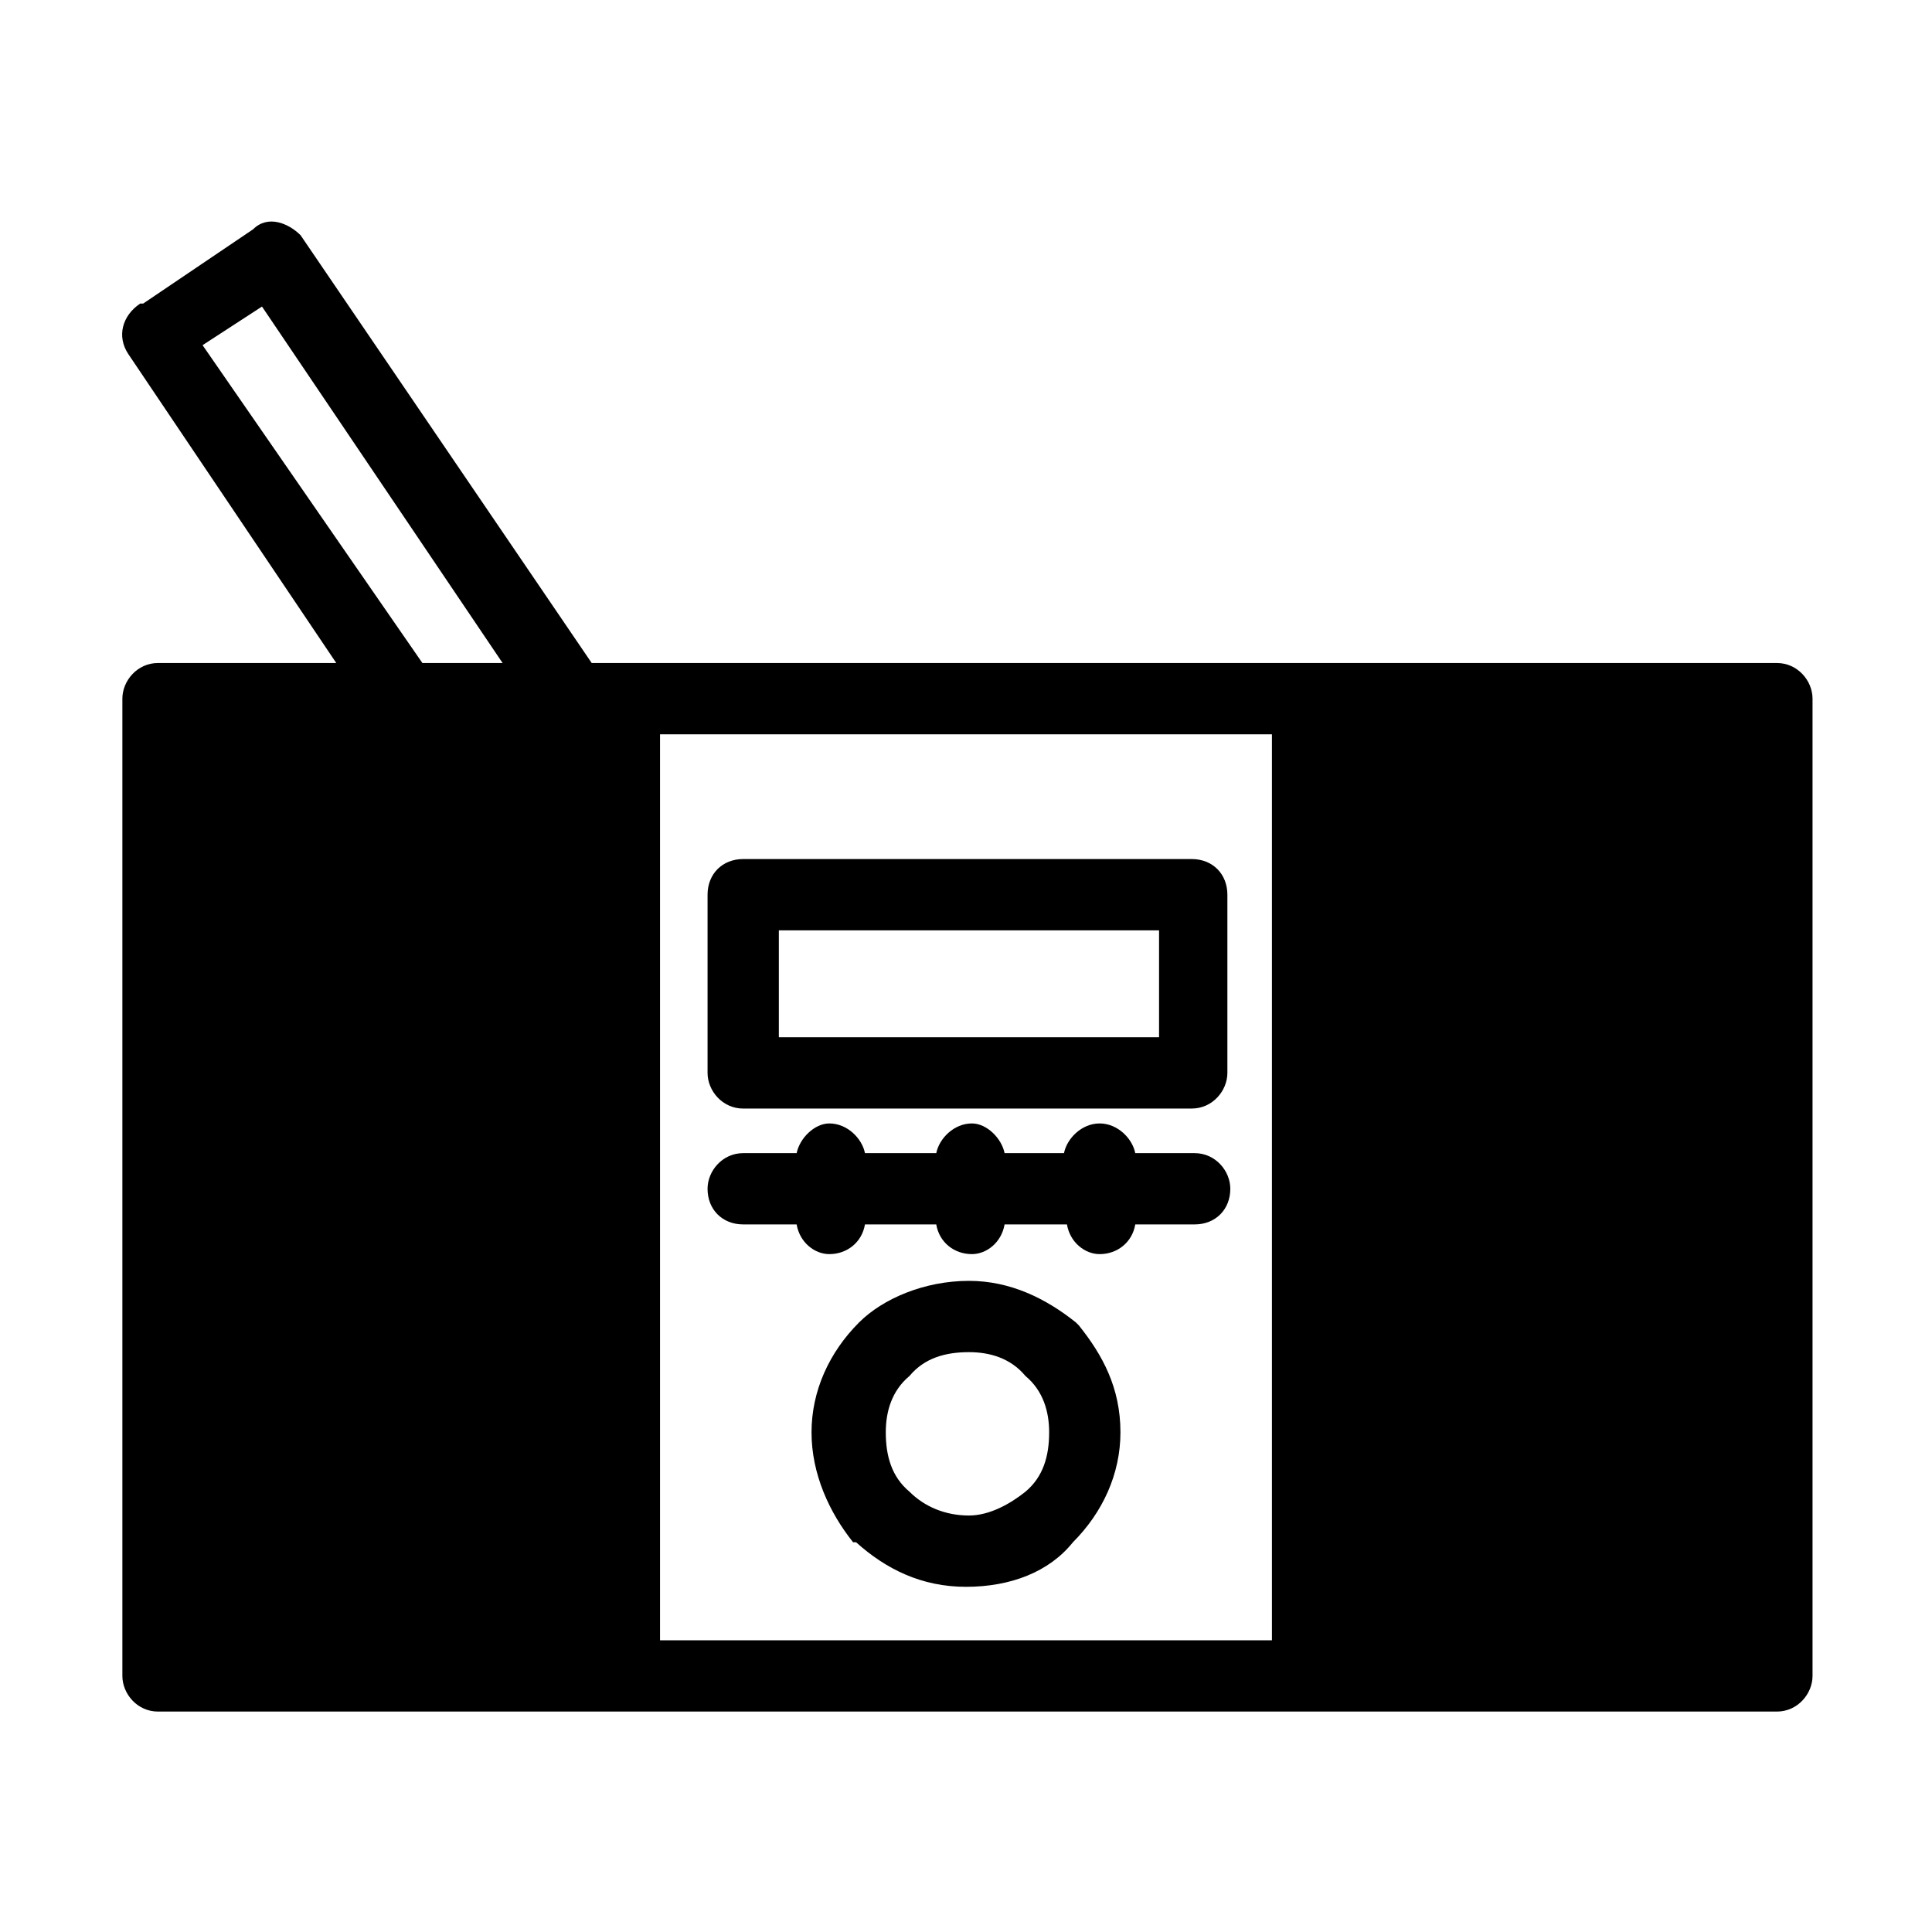 <?xml version="1.0" encoding="UTF-8"?>
<!-- Uploaded to: ICON Repo, www.svgrepo.com, Generator: ICON Repo Mixer Tools -->
<svg fill="#000000" width="800px" height="800px" version="1.1" viewBox="144 144 512 512" xmlns="http://www.w3.org/2000/svg">
 <path d="m233.11 319.7-55.105-81.867c-3.148-4.723-1.574-10.234 3.148-13.383h0.789l29.125-19.68c3.938-3.938 9.445-1.574 12.594 1.574l77.145 113.36h314.09c5.512 0 9.445 4.723 9.445 9.445v258.99c0 4.723-3.938 9.445-9.445 9.445h-429.02c-5.512 0-9.445-4.723-9.445-9.445v-258.99c0-4.723 3.938-9.445 9.445-9.445zm85.805 18.895v240.1h162.16v-240.1zm22.039 33.062h118.87c5.512 0 9.445 3.938 9.445 9.445v47.23c0 4.723-3.938 9.445-9.445 9.445l-118.87 0.004c-5.512 0-9.445-4.723-9.445-9.445v-47.23c0-5.516 3.938-9.449 9.445-9.449zm109.42 18.891h-99.973v28.34h100.76v-28.34zm-49.594 92.891c11.02 0 20.469 4.723 28.34 11.02l0.789 0.789c6.297 7.871 11.02 16.531 11.02 28.34 0 11.02-4.723 21.254-12.594 29.125-6.297 7.871-16.531 11.809-28.34 11.809s-21.254-4.723-29.125-11.809h-0.789c-6.297-7.871-11.02-18.105-11.02-29.125 0-11.02 4.723-21.254 12.594-29.125 6.297-6.301 17.316-11.023 29.125-11.023zm14.957 25.191c-3.938-4.723-9.445-6.297-14.957-6.297-6.297 0-11.809 1.574-15.742 6.297-4.723 3.938-6.297 9.445-6.297 14.957 0 6.297 1.574 11.809 6.297 15.742 3.938 3.938 9.445 6.297 15.742 6.297 5.512 0 11.02-3.148 14.957-6.297 4.723-3.938 6.297-9.445 6.297-15.742 0-5.512-1.574-11.02-6.297-14.957zm-74.785-40.148c-5.512 0-9.445-3.938-9.445-9.445 0-4.723 3.938-9.445 9.445-9.445h14.168c0.789-3.938 4.723-7.871 8.66-7.871 4.723 0 8.66 3.938 9.445 7.871h18.895c0.789-3.938 4.723-7.871 9.445-7.871 3.938 0 7.871 3.938 8.66 7.871h15.742c0.789-3.938 4.723-7.871 9.445-7.871 4.723 0 8.66 3.938 9.445 7.871h15.742c5.512 0 9.445 4.723 9.445 9.445 0 5.512-3.938 9.445-9.445 9.445h-15.742c-0.789 4.723-4.723 7.871-9.445 7.871-3.938 0-7.871-3.148-8.66-7.871h-16.531c-0.789 4.723-4.723 7.871-8.66 7.871-4.723 0-8.66-3.148-9.445-7.871h-18.895c-0.789 4.723-4.723 7.871-9.445 7.871-3.938 0-7.871-3.148-8.66-7.871zm-143.27-233.01 58.254 84.23h21.254l-63.762-94.465z"/>
</svg>